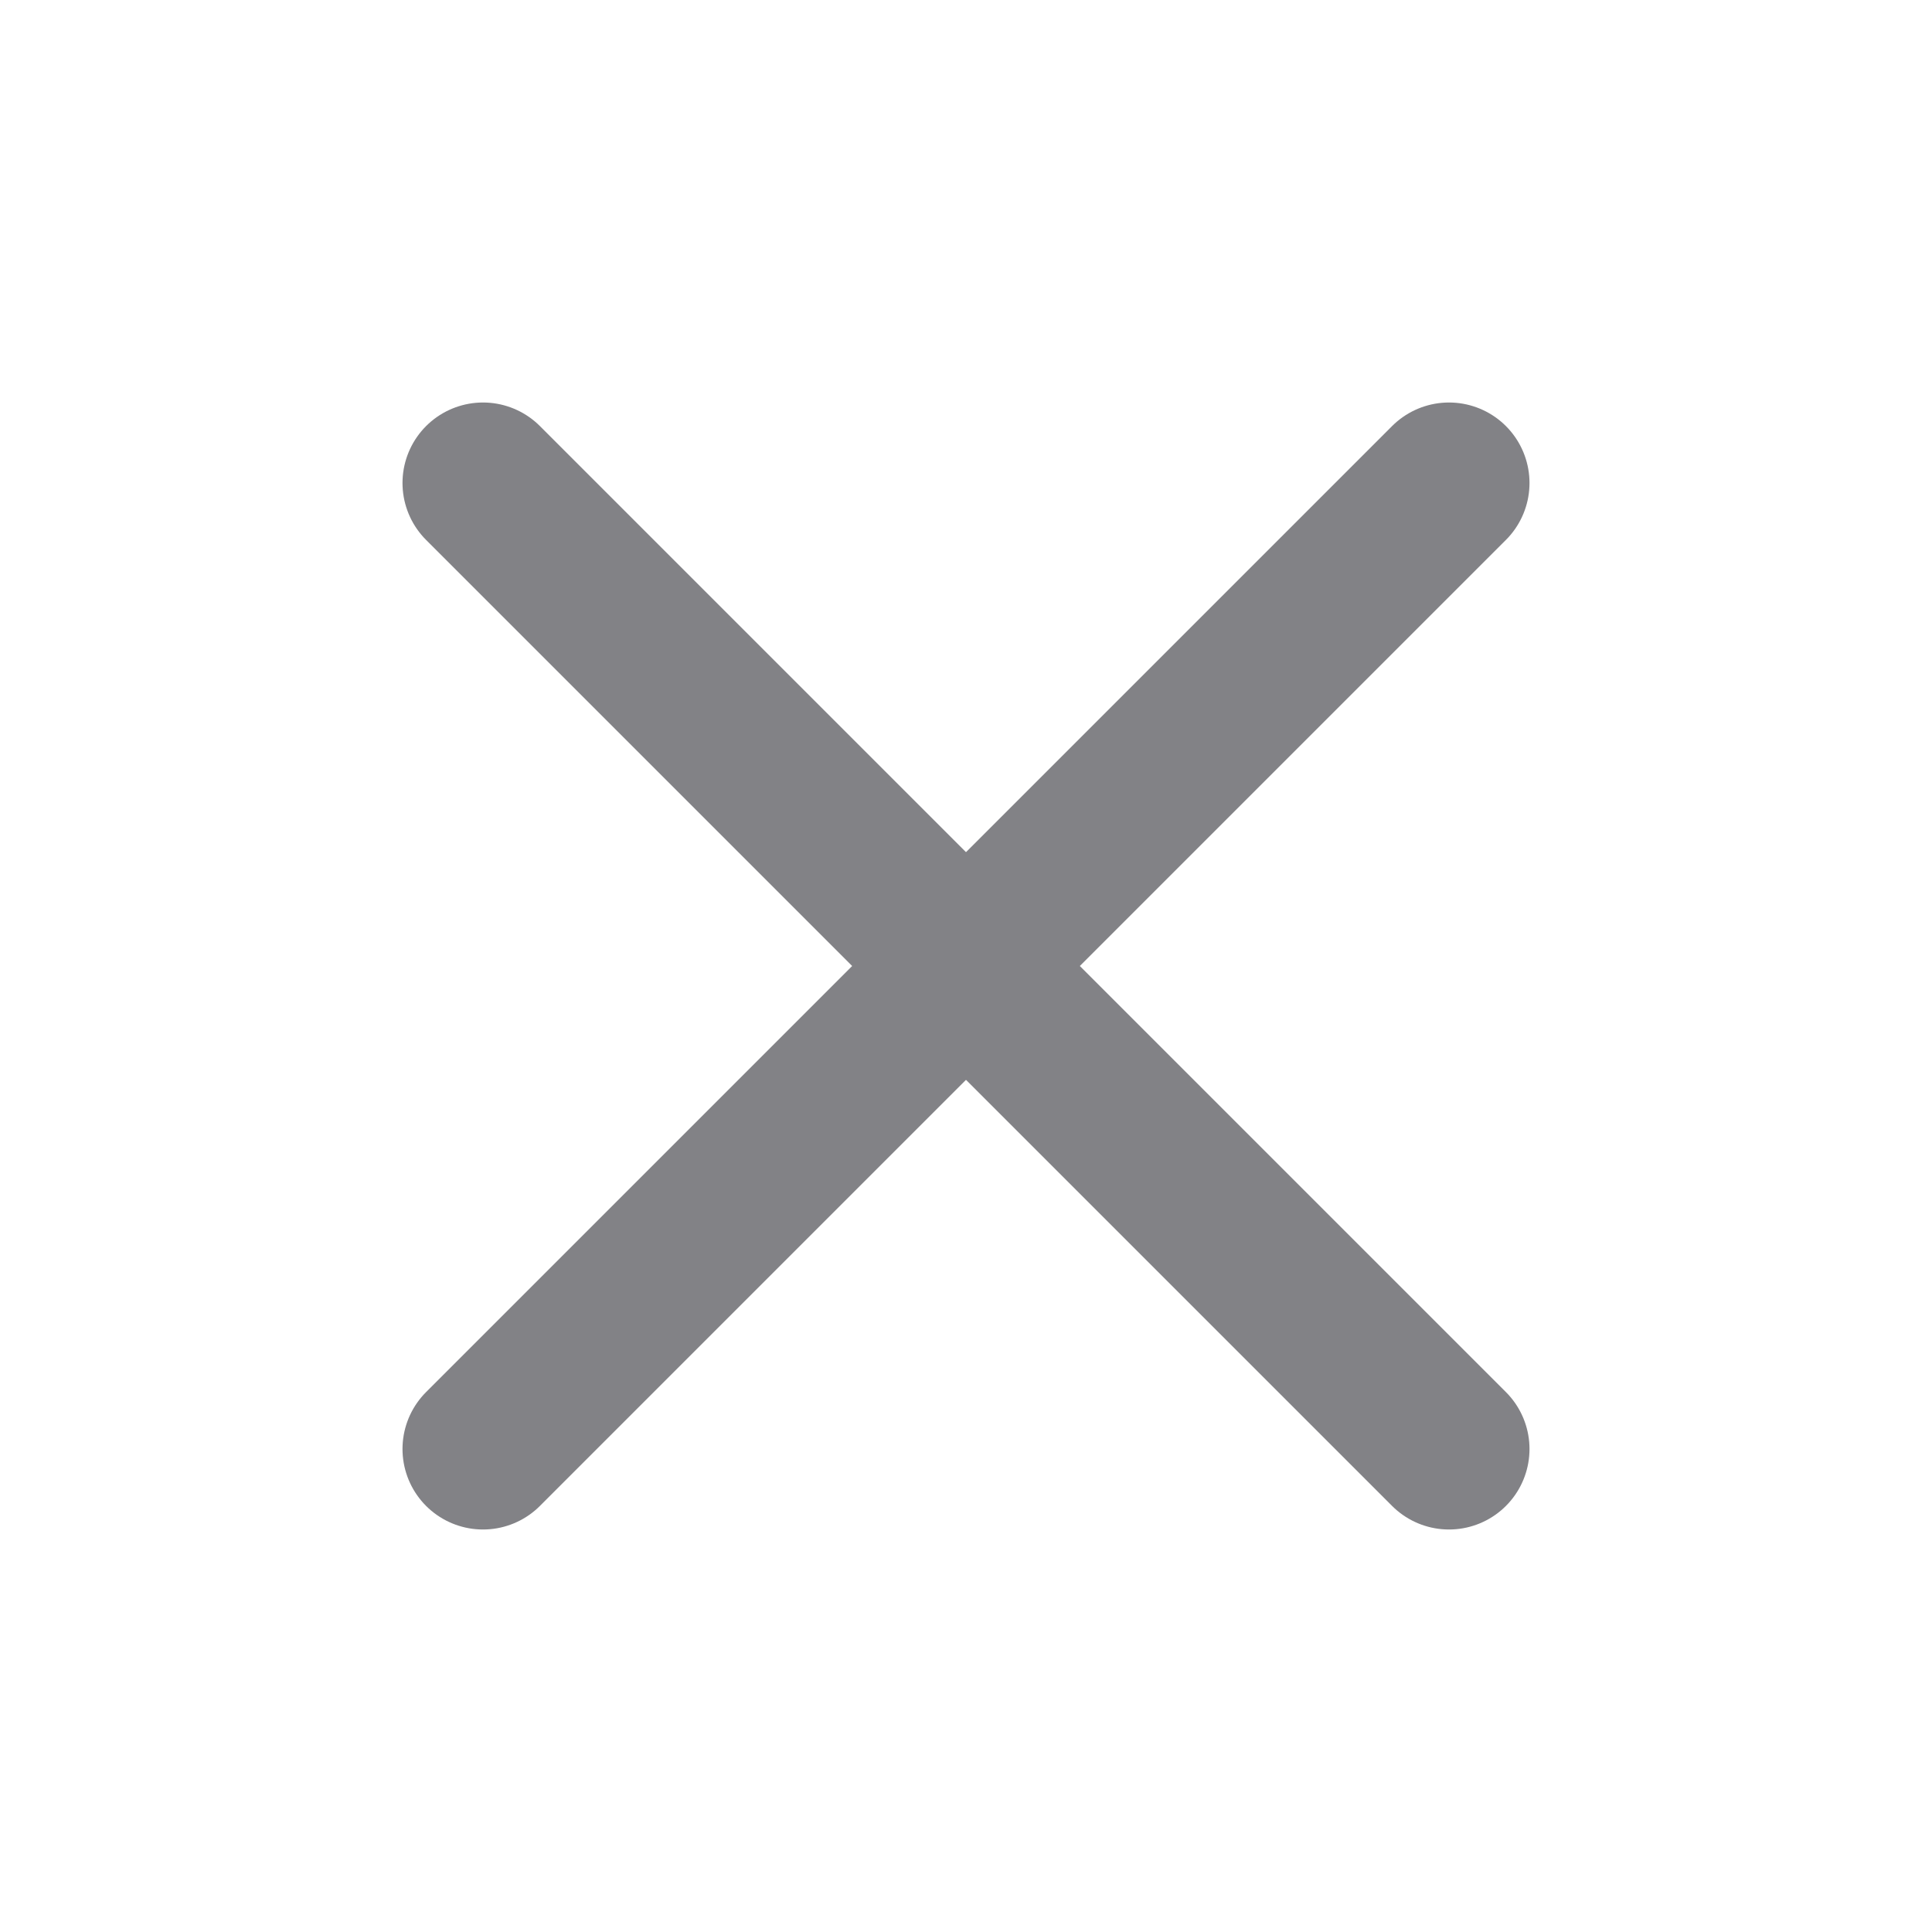 <svg width="24" height="24" viewBox="0 0 24 24" fill="none" xmlns="http://www.w3.org/2000/svg"><path d="M18 6 6 18M6 6l12 12" stroke="#828286" stroke-width="2" stroke-linecap="round" stroke-linejoin="round"/></svg>